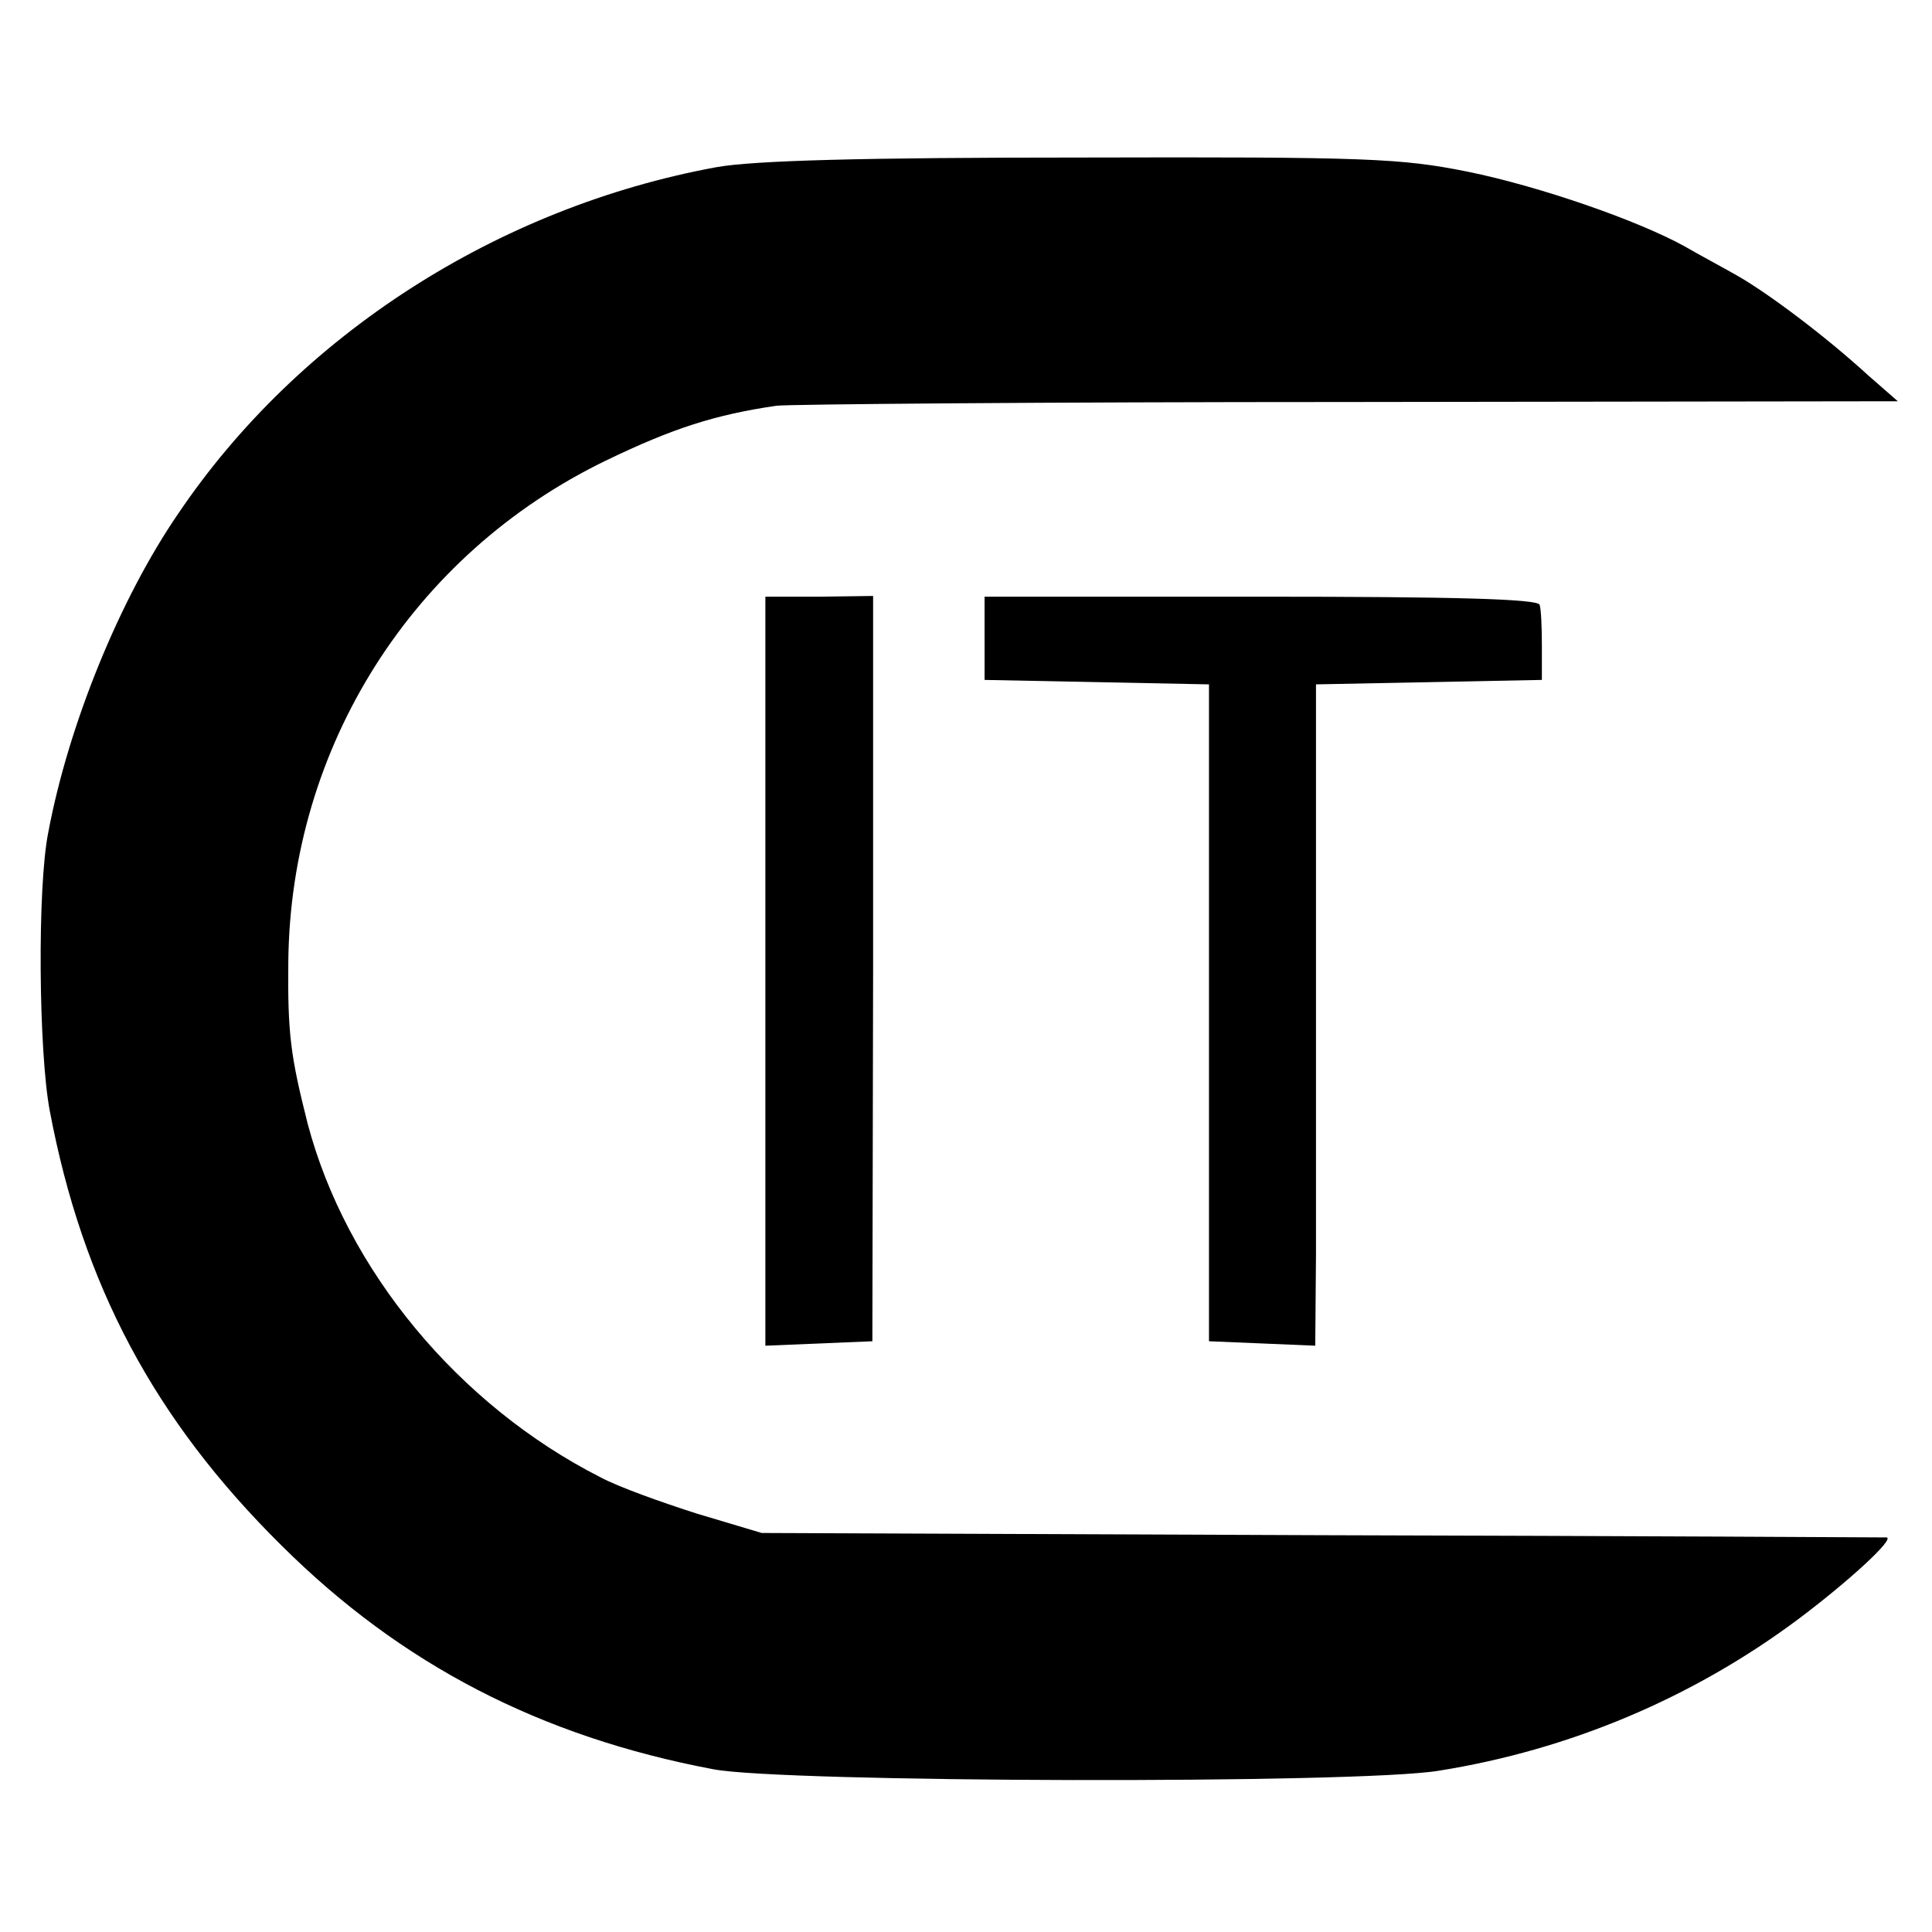 <?xml version="1.0" standalone="no"?>
<!DOCTYPE svg PUBLIC "-//W3C//DTD SVG 20010904//EN"
 "http://www.w3.org/TR/2001/REC-SVG-20010904/DTD/svg10.dtd">
<svg version="1.0" xmlns="http://www.w3.org/2000/svg"
 width="260pt" height="260pt" viewBox="0 0 260 260"
 preserveAspectRatio="xMidYMid meet">
<g transform="translate(0,260) scale(0.1,-0.1)"
fill="#000000" stroke="none">
<path d="M964 2375 c-294 -54 -562 -226 -724 -466 -79 -115 -148 -285 -175
-429 -15 -74 -13 -296 2 -375 44 -233 140 -415 312 -585 161 -160 348 -257
581 -301 94 -18 867 -20 976 -2 176 28 342 98 484 204 68 51 130 108 119 110
-2 0 -344 2 -759 3 l-755 3 -87 26 c-47 15 -106 36 -130 49 -191 97 -342 279
-394 476 -23 91 -27 121 -26 218 3 289 167 548 427 674 91 44 148 62 230 74
17 2 363 5 769 5 l740 1 -40 35 c-58 53 -134 110 -176 134 -21 12 -53 29 -70
39 -63 35 -195 81 -293 101 -90 18 -135 20 -519 19 -297 0 -442 -4 -492 -13z"/>
<path d="M1030 1293 l0 -504 72 3 72 3 1 501 0 502 -72 -1 -73 0 0 -504z"/>
<path d="M1325 1741 l0 -56 151 -3 151 -3 0 -442 0 -442 72 -3 71 -3 1 123 c0
68 0 268 0 445 l0 322 152 3 152 3 0 45 c0 25 -1 50 -3 56 -2 8 -115 11 -375
11 l-372 0 0 -56z"/>
</g>
</svg>
